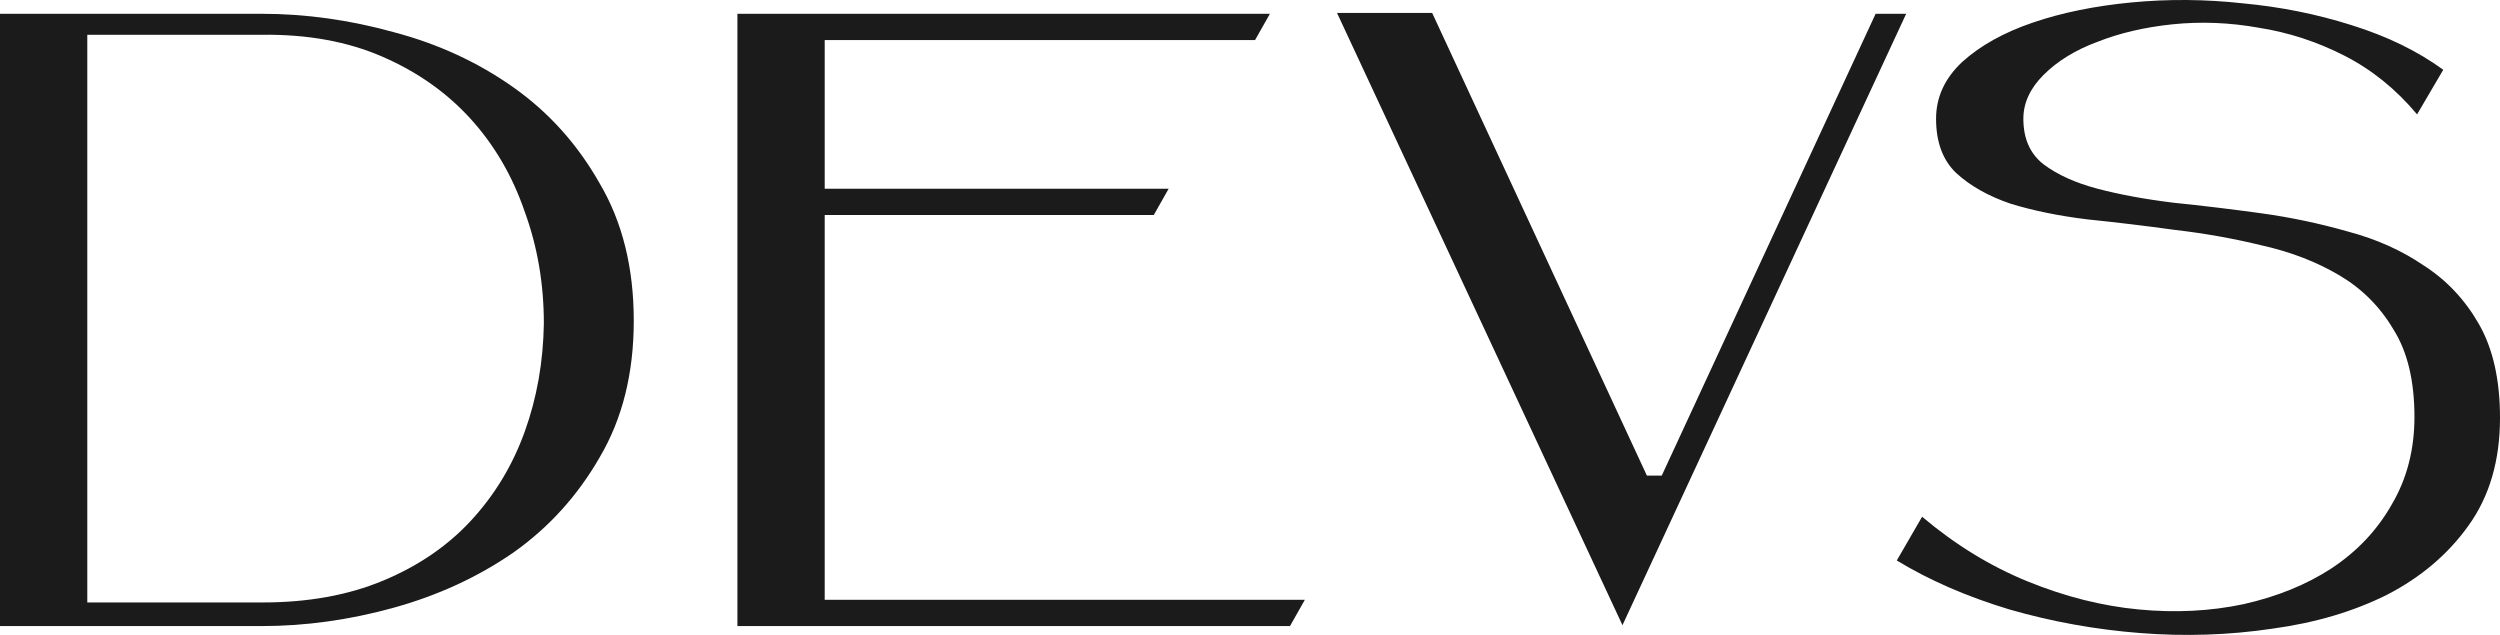 <?xml version="1.0" encoding="UTF-8"?> <svg xmlns="http://www.w3.org/2000/svg" width="819" height="208" viewBox="0 0 819 208" fill="none"><path d="M0 205.101V4.519H85.794C100.093 4.519 114.488 6.524 128.977 10.536C143.467 14.357 156.527 20.374 168.157 28.588C179.787 36.803 189.224 47.309 196.469 60.108C203.904 72.717 207.622 87.713 207.622 105.096C207.622 122.289 203.904 137.189 196.469 149.797C189.224 162.405 179.787 172.817 168.157 181.031C156.527 189.054 143.467 195.072 128.977 199.083C114.488 203.095 100.093 205.101 85.794 205.101H0ZM28.598 11.396V197.364H86.08C100.951 197.364 114.106 194.976 125.546 190.2C136.985 185.425 146.518 178.93 154.144 170.715C161.96 162.31 167.871 152.567 171.874 141.488C175.878 130.408 177.975 118.564 178.166 105.956C178.166 92.966 176.069 80.74 171.874 69.278C167.871 57.625 161.96 47.501 154.144 38.904C146.327 30.308 136.699 23.526 125.26 18.559C113.82 13.593 100.665 11.205 85.794 11.396H28.598Z" fill="#1B1B1B"></path><path d="M270.174 61.828H382.85L377.988 70.424H270.174V196.504H427.463L422.601 205.101H241.576V4.519H416.024L411.162 13.115H270.174V61.828Z" fill="#1B1B1B"></path><path d="M624.461 4.519L531.518 204.814L438.002 4.232H469.174L539.525 155.815H544.387L614.452 4.519H624.461Z" fill="#1B1B1B"></path><path d="M662.854 38.904C662.854 45.399 665.047 50.366 669.432 53.804C674.008 57.243 679.918 59.917 687.163 61.828C694.408 63.738 702.701 65.266 712.043 66.412C721.385 67.368 730.918 68.514 740.641 69.851C750.365 71.188 759.897 73.194 769.239 75.869C778.581 78.352 786.875 82.077 794.12 87.044C801.555 91.82 807.561 98.219 812.136 106.242C816.712 114.266 819 124.486 819 136.903C819 150.848 815.568 162.596 808.705 172.148C802.032 181.509 793.166 189.054 782.108 194.785C771.051 200.325 758.467 204.05 744.359 205.96C730.251 208.062 715.856 208.539 701.176 207.393C686.496 206.247 672.196 203.668 658.279 199.656C644.361 195.454 632.064 190.105 621.387 183.61L629.681 169.283C640.548 178.452 652.082 185.52 664.284 190.487C676.486 195.454 688.593 198.51 700.604 199.656C712.615 200.803 724.054 200.23 734.922 197.937C745.979 195.454 755.608 191.538 763.806 186.189C772.194 180.649 778.772 173.676 783.538 165.271C788.495 156.866 790.974 147.314 790.974 136.616C790.974 124.772 788.686 115.221 784.11 107.962C779.725 100.512 773.815 94.59 766.379 90.196C758.944 85.802 750.555 82.555 741.213 80.453C731.871 78.161 722.243 76.442 712.329 75.296C702.606 73.958 693.073 72.812 683.731 71.857C674.389 70.711 666 68.992 658.565 66.699C651.32 64.216 645.41 60.873 640.834 56.67C636.449 52.467 634.256 46.545 634.256 38.904C634.256 31.836 637.116 25.628 642.836 20.279C648.746 14.93 656.468 10.632 666 7.384C675.533 4.137 686.305 1.94 698.316 0.794C710.327 -0.353 722.434 -0.257 734.636 1.08C747.028 2.226 758.944 4.614 770.383 8.244C782.013 11.873 792.022 16.745 800.411 22.858L791.832 37.471C784.968 29.257 777.056 22.858 768.095 18.273C759.135 13.688 749.793 10.632 740.069 9.103C730.537 7.384 721.099 7.002 711.757 7.957C702.606 8.912 694.408 10.823 687.163 13.688C679.918 16.363 674.008 19.992 669.432 24.577C665.047 28.971 662.854 33.746 662.854 38.904Z" fill="#1B1B1B"></path></svg> 